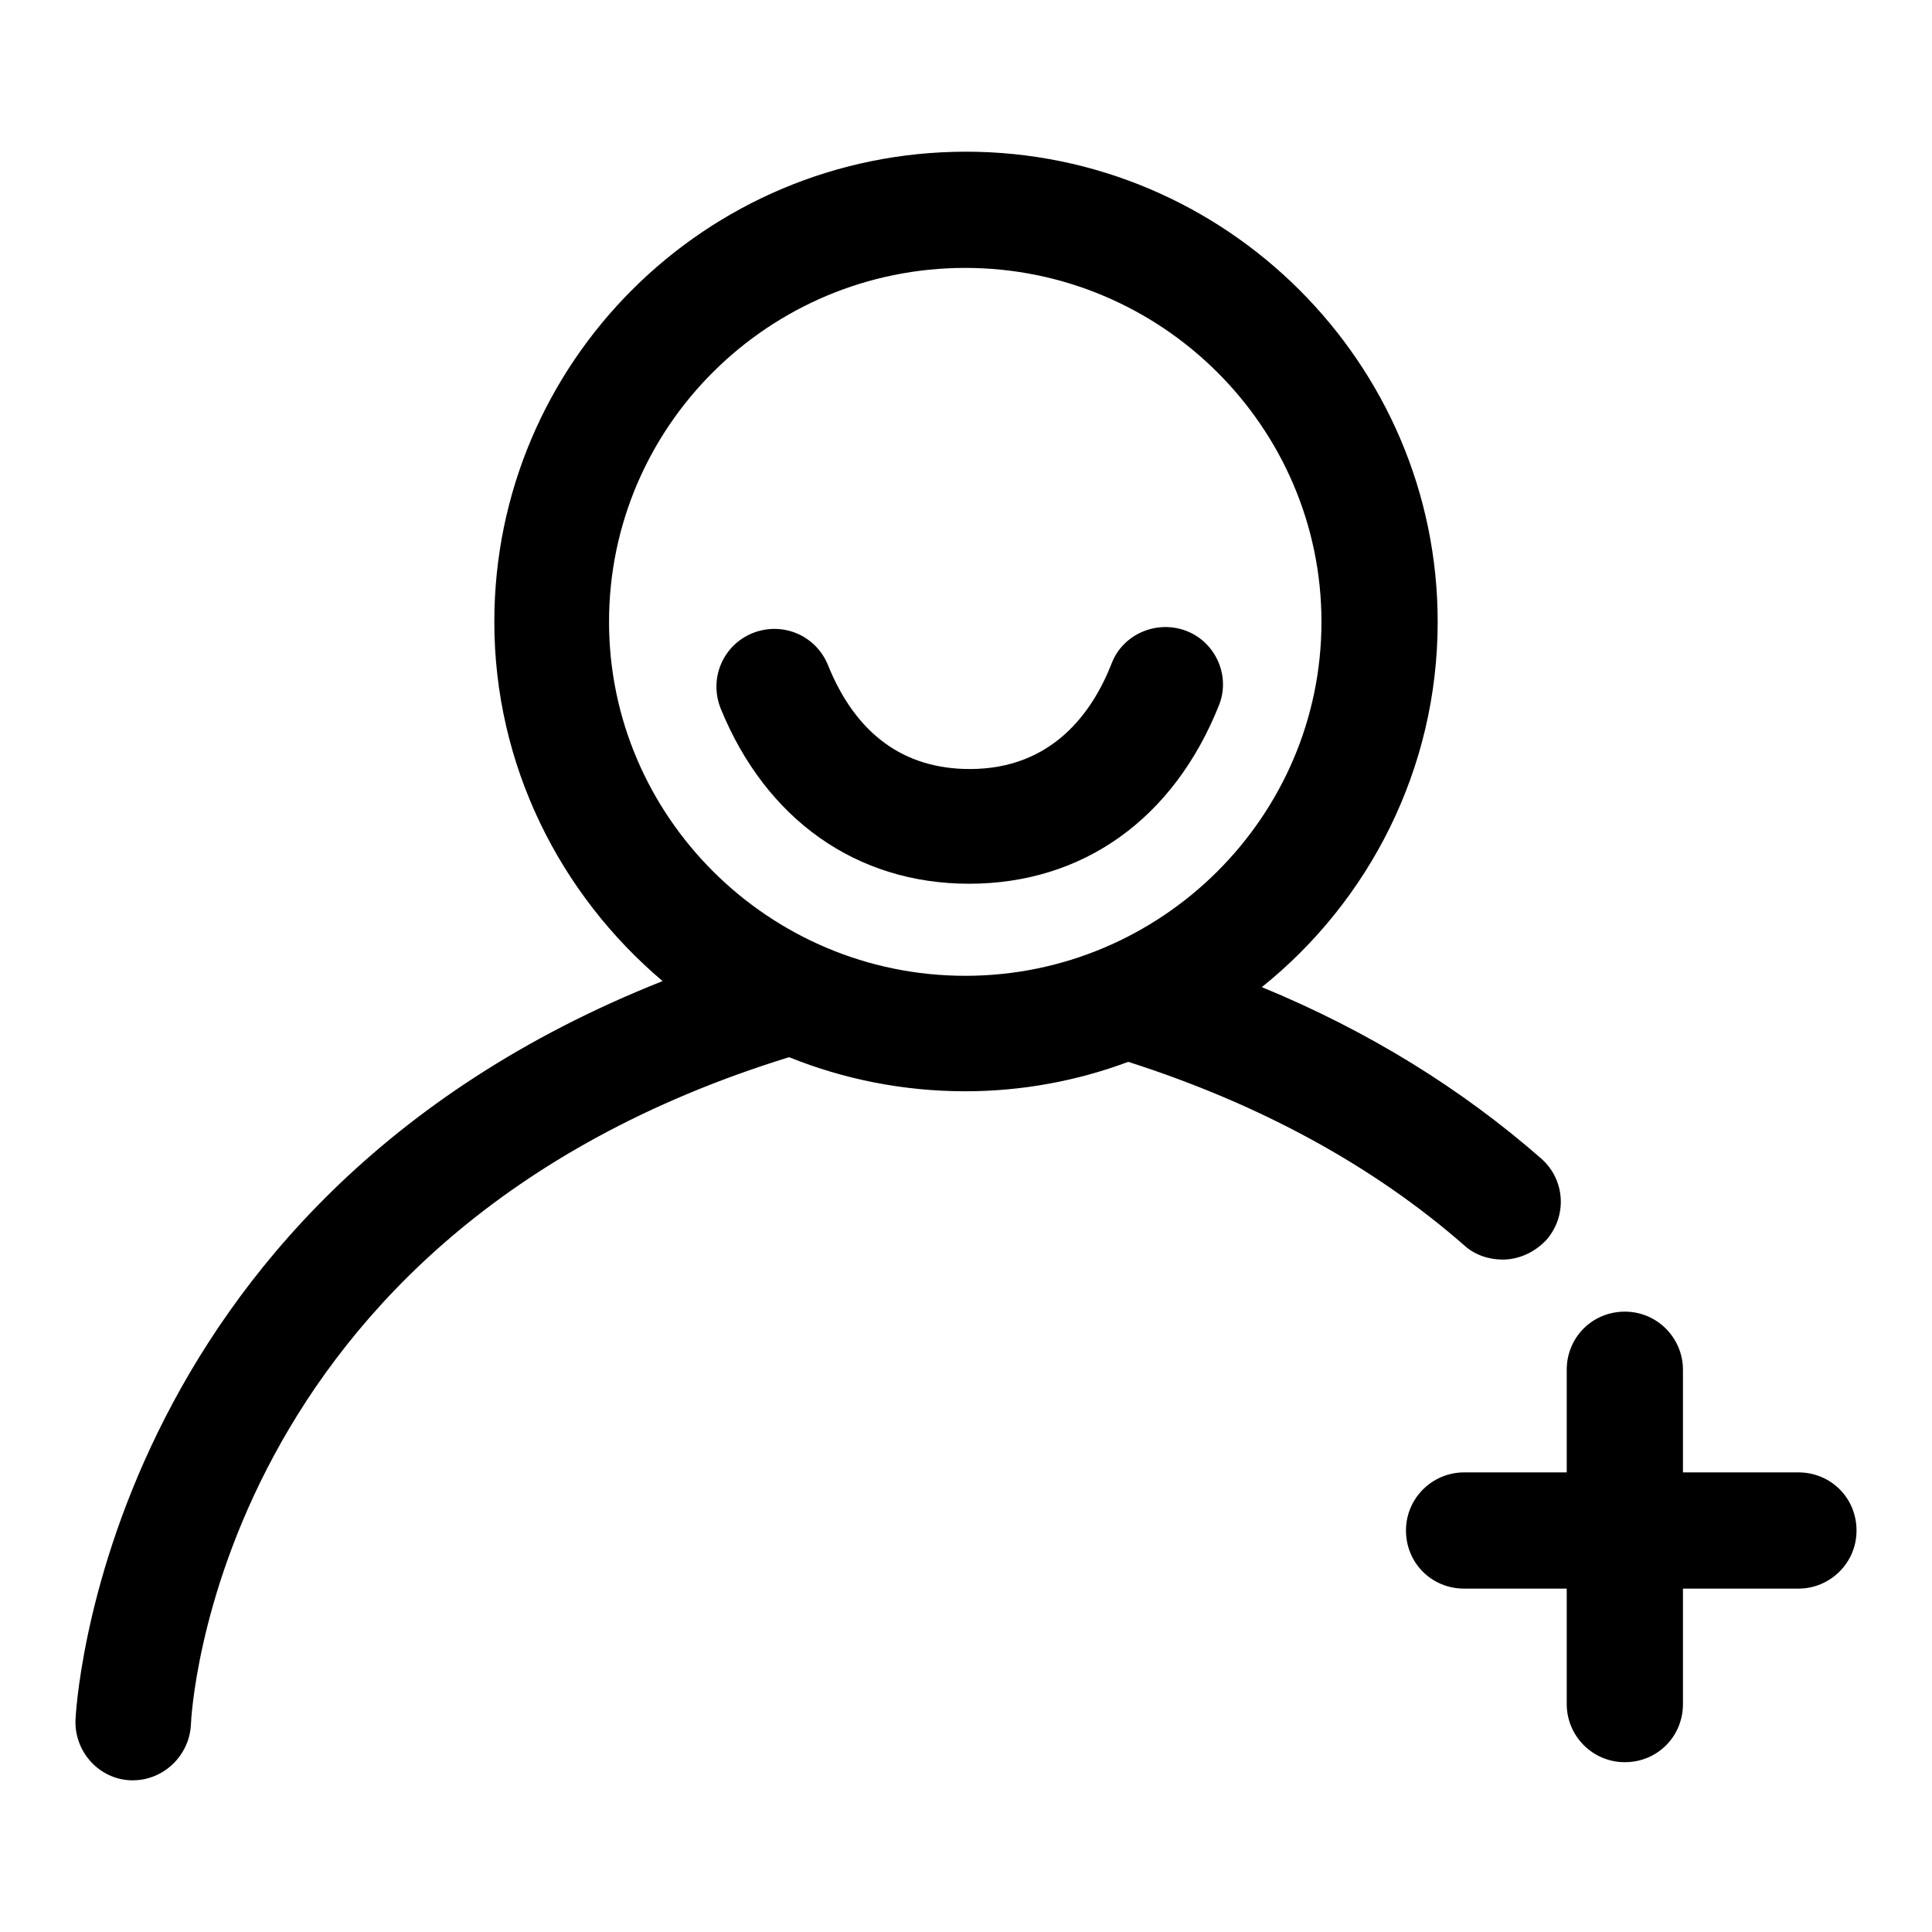 <?xml version="1.0" encoding="utf-8"?>
<!-- Svg Vector Icons : http://www.onlinewebfonts.com/icon -->
<!DOCTYPE svg PUBLIC "-//W3C//DTD SVG 1.1//EN" "http://www.w3.org/Graphics/SVG/1.1/DTD/svg11.dtd">
<svg version="1.1" xmlns="http://www.w3.org/2000/svg" xmlns:xlink="http://www.w3.org/1999/xlink" x="0px" y="0px" viewBox="0 0 256 256" enable-background="new 0 0 256 256" xml:space="preserve">
<g><g><path fill="#000000" d="M149.5,140.7C167,146.3,182,154.5,194,165c1.4,1.3,3.3,1.9,5.1,1.9c2.1,0,4.2-0.9,5.8-2.6c2.8-3.2,2.5-8-0.7-10.8c-10.5-9.2-22.9-16.9-37-22.7c14.2-11.4,23.3-28.9,23.3-48.4c0-34.3-28.1-62.3-62.5-62.3c-34.5,0-62.5,27.9-62.5,62.3c0,19,8.7,36.1,22.3,47.6C13.1,159.6,10,227.3,10,228c-0.1,4.2,3.2,7.8,7.4,7.9c0.1,0,0.2,0,0.2,0c4.1,0,7.5-3.3,7.7-7.4c0-0.7,2.9-64.8,79.2-88.4c0,0,0.1,0,0.1,0c7.2,2.9,15.1,4.5,23.3,4.5C135.5,144.6,142.8,143.2,149.5,140.7z M80.7,82.4c0-25.9,21.2-46.9,47.2-46.9c26,0,47.2,21.1,47.2,46.9s-21.2,46.9-47.2,46.9C101.9,129.3,80.7,108.2,80.7,82.4z"/><path fill="#000000" d="M128.4,117.1c15.1,0,27.1-8.6,33.1-23.6c1.6-3.9-0.4-8.4-4.3-9.9c-3.9-1.5-8.4,0.4-9.9,4.3c-2.5,6.4-7.8,14-18.8,14c-8.7,0-15.1-4.6-18.8-13.8c-1.6-3.9-6-5.8-10-4.2c-3.9,1.6-5.8,6-4.2,10C101.5,108.6,113.5,117.1,128.4,117.1z"/><path fill="#000000" d="M238.3,195.1H223v-13.6c0-4.2-3.4-7.7-7.7-7.7s-7.7,3.4-7.7,7.7v13.6h-13.6c-4.2,0-7.7,3.4-7.7,7.7s3.4,7.7,7.7,7.7h13.6v15.3c0,4.2,3.4,7.7,7.7,7.7s7.7-3.4,7.7-7.7v-15.3h15.3c4.2,0,7.7-3.4,7.7-7.7C246,198.5,242.6,195.1,238.3,195.1z"/></g></g>
</svg>
